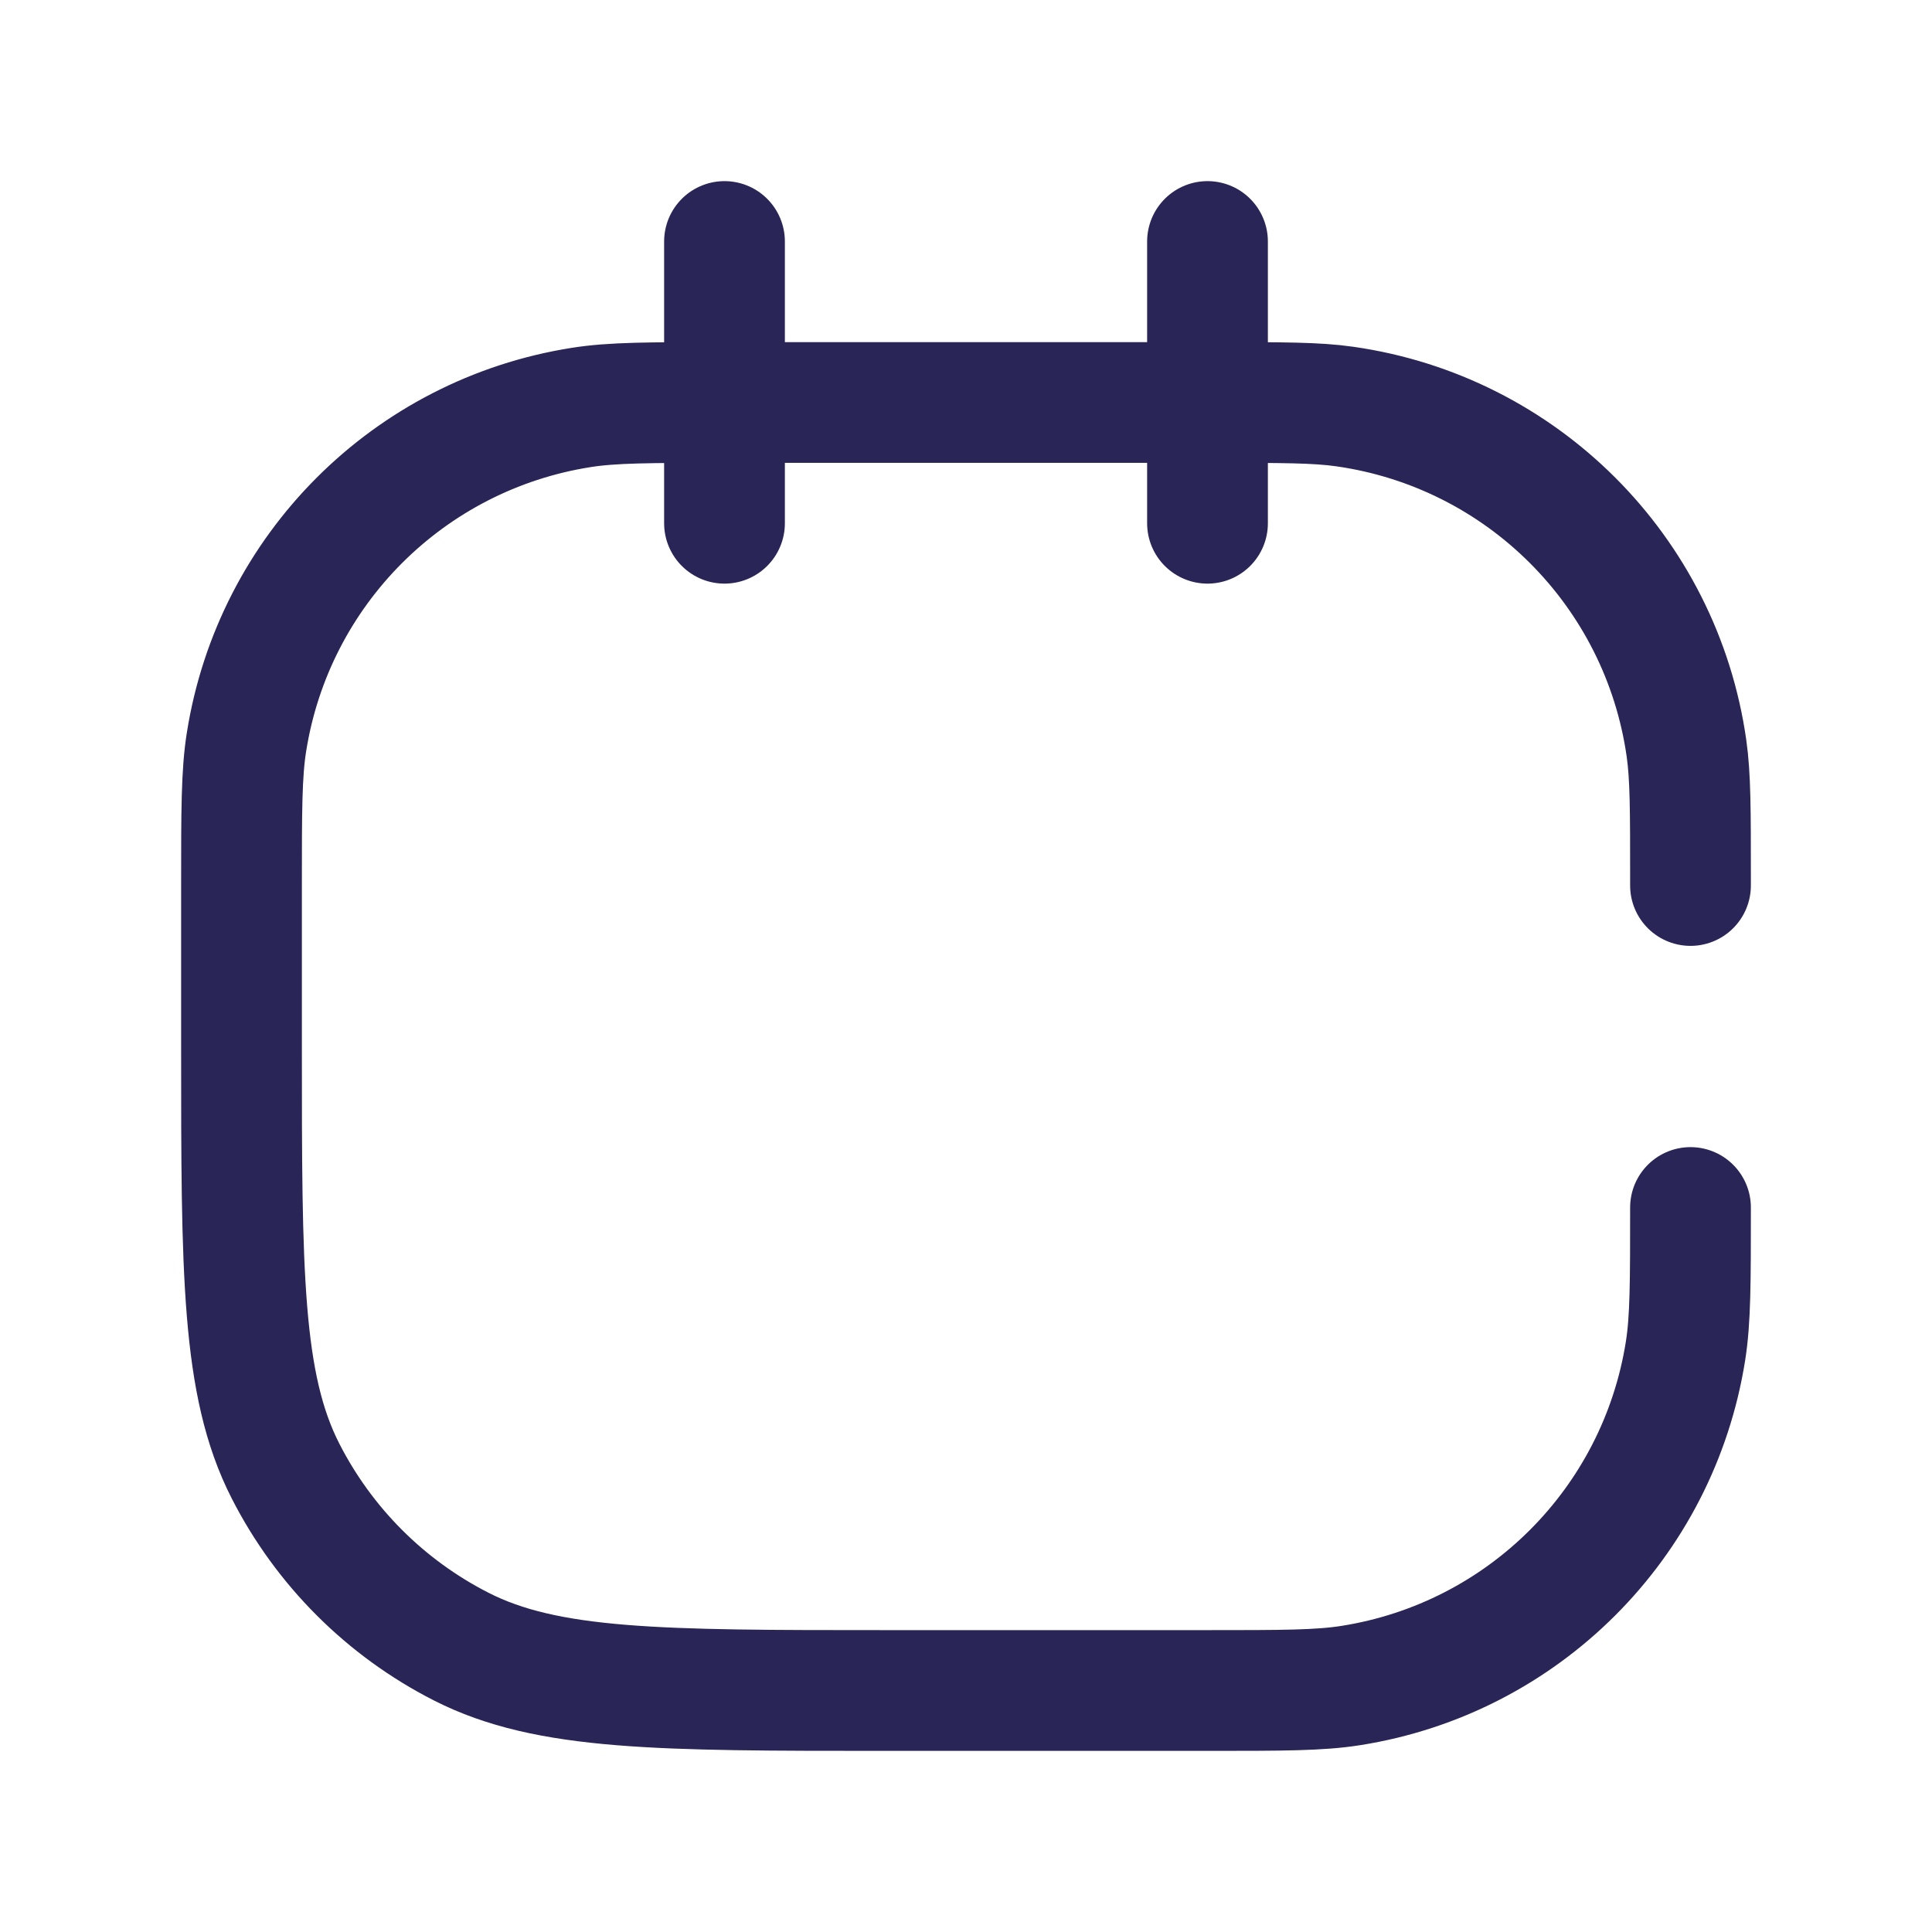 <svg width="24" height="24" viewBox="0 0 24 24" fill="none" xmlns="http://www.w3.org/2000/svg">
<path d="M9 5V5C8.071 5 7.606 5 7.218 5.062C5.078 5.4 3.4 7.078 3.062 9.218C3 9.606 3 10.071 3 11V13C3 15.8 3 17.2 3.545 18.27C4.024 19.211 4.789 19.976 5.73 20.455C6.8 21 8.2 21 11 21H15C15.929 21 16.393 21 16.782 20.938C18.922 20.6 20.6 18.922 20.938 16.782C21 16.393 21 15.929 21 15V15M9 5V6.5M9 5V3M9 5H15M15 5H15.1C15.936 5 16.354 5 16.704 5.05C18.907 5.363 20.637 7.094 20.95 9.295C21 9.646 21 10.064 21 10.9V10.9V11M15 5V3M15 5V6.5" stroke="#292556" stroke-width="1.5" stroke-linecap="round" stroke-linejoin="round"/>
</svg>
